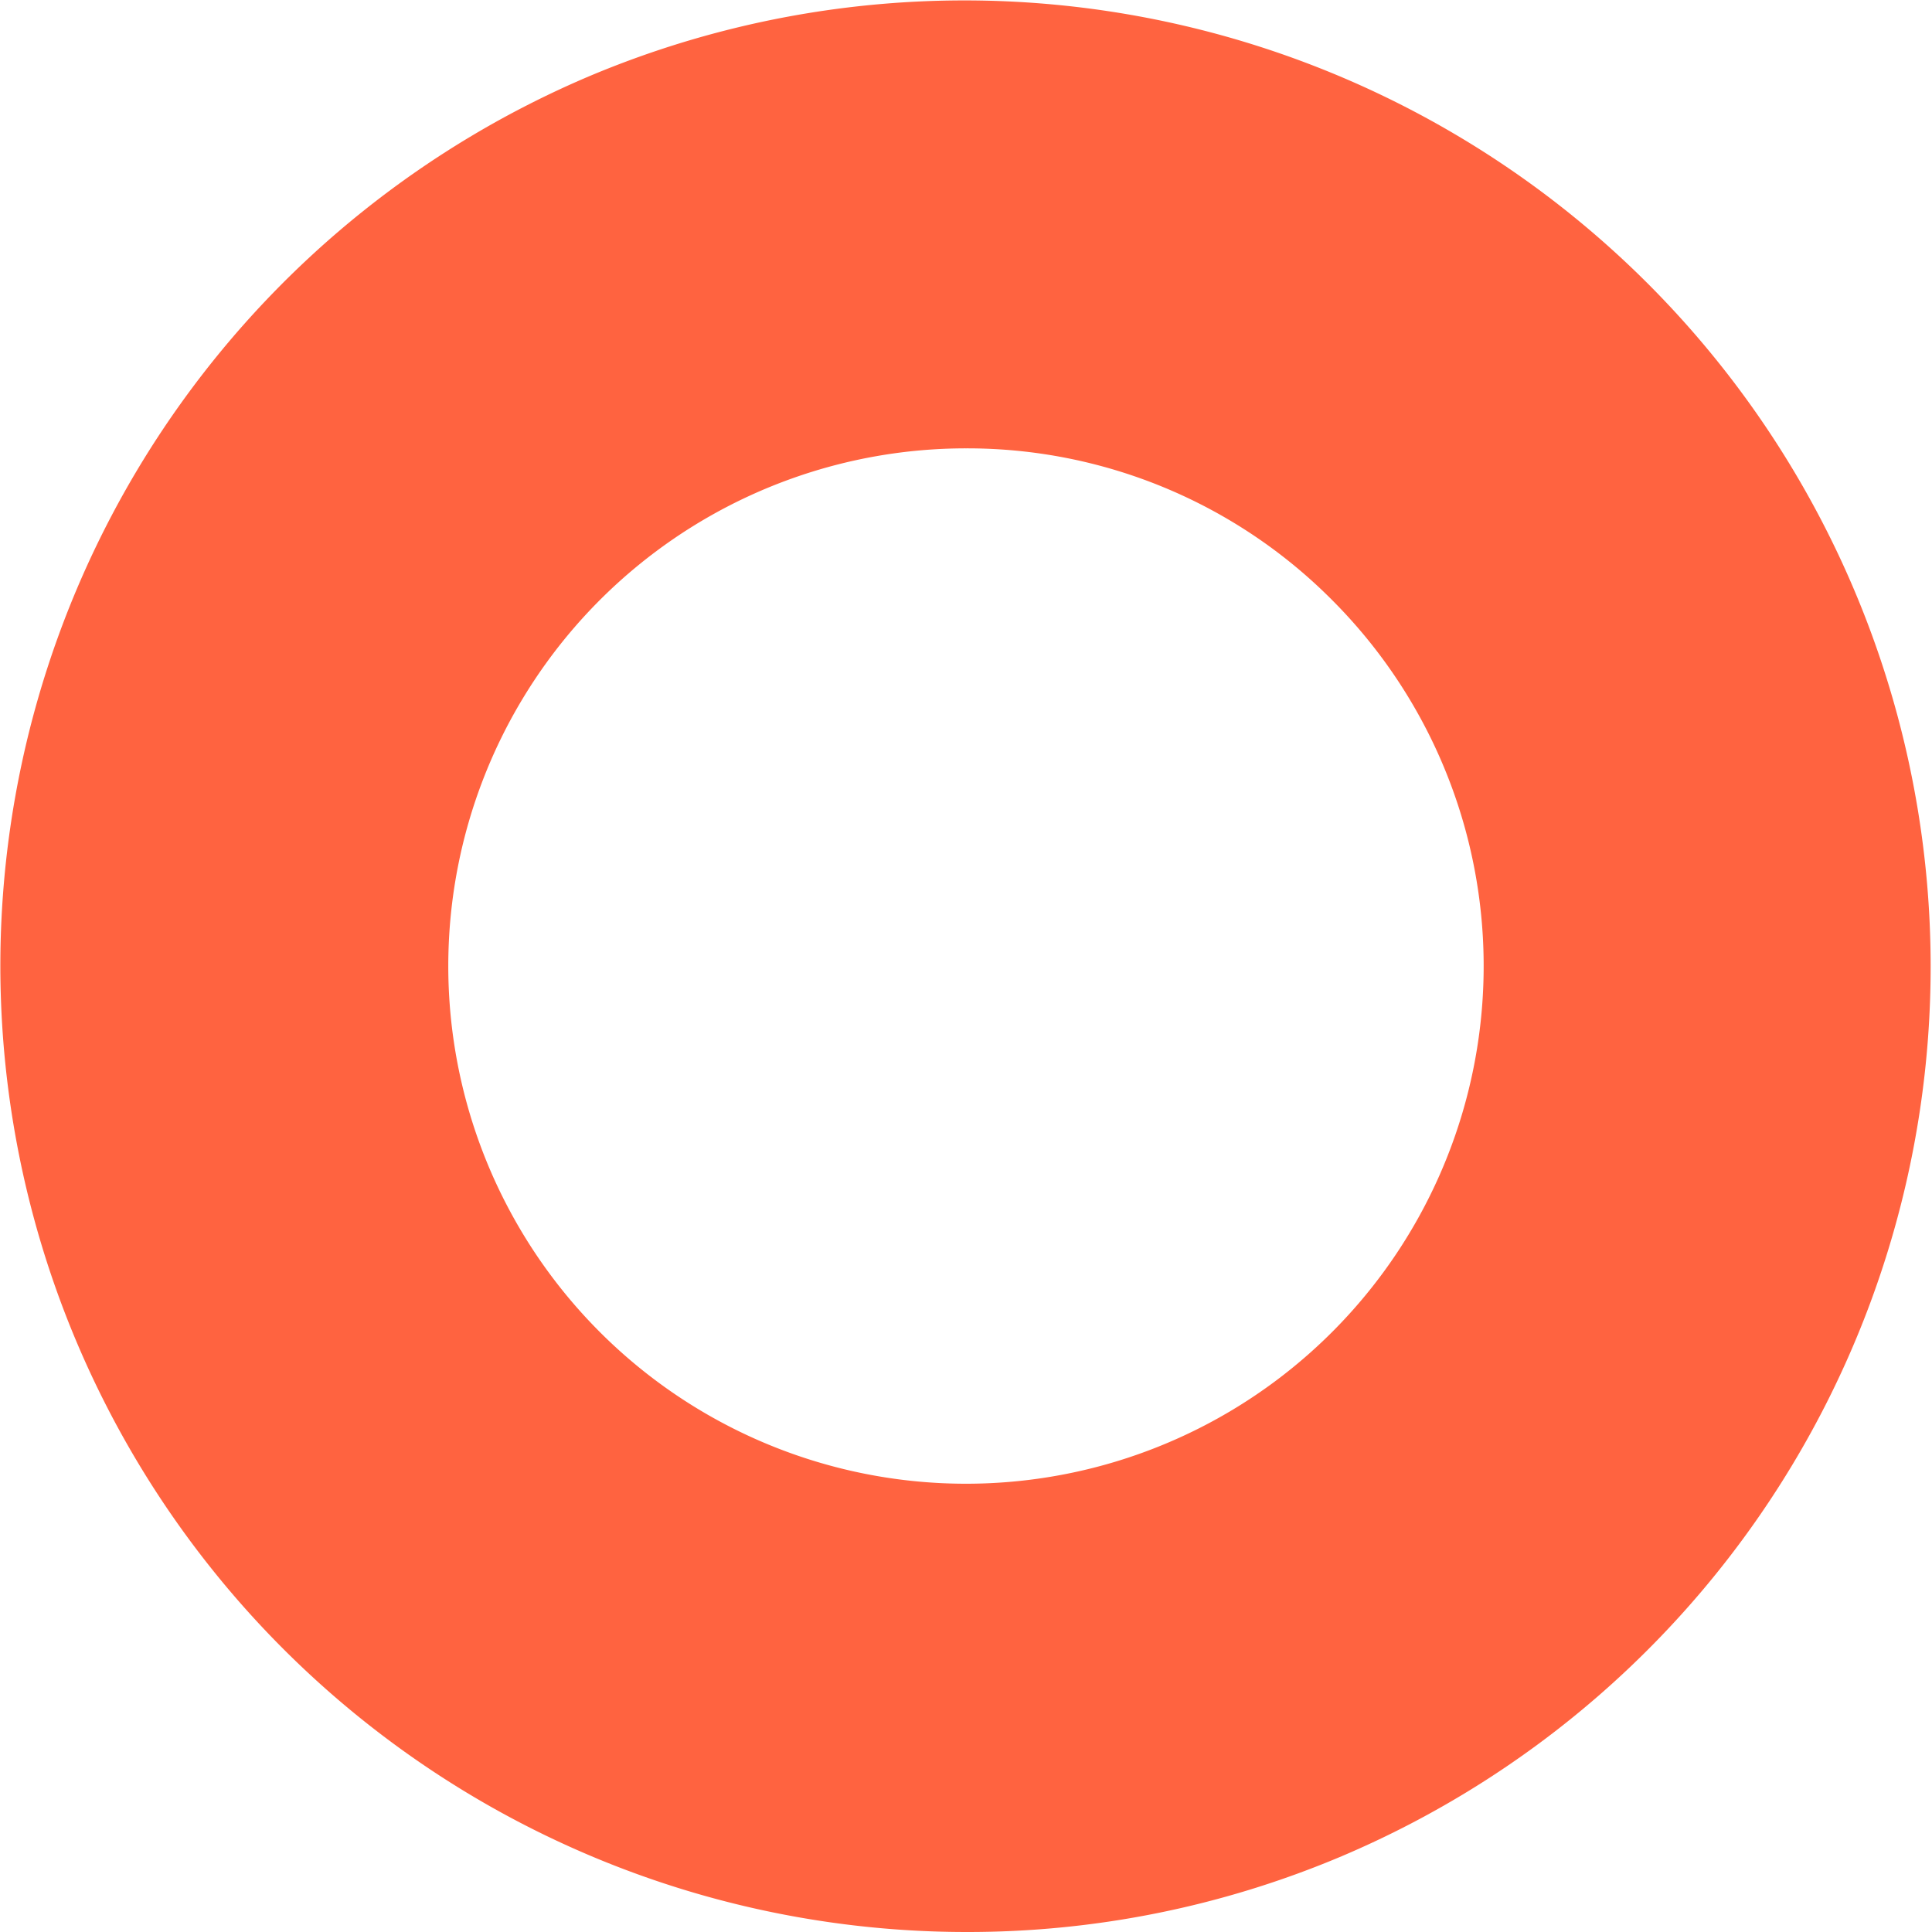 <svg xmlns="http://www.w3.org/2000/svg" width="45" height="45" viewBox="0 0 45 45">
  <path id="bolitas" d="M22.5,45A22.506,22.506,0,0,1,13.742,1.768,22.506,22.506,0,0,1,31.258,43.232,22.359,22.359,0,0,1,22.5,45Zm0-34.557a12.058,12.058,0,1,0,8.526,3.532A11.979,11.979,0,0,0,22.5,10.443Z" transform="translate(0)" fill="#ff6340"/>
</svg>
